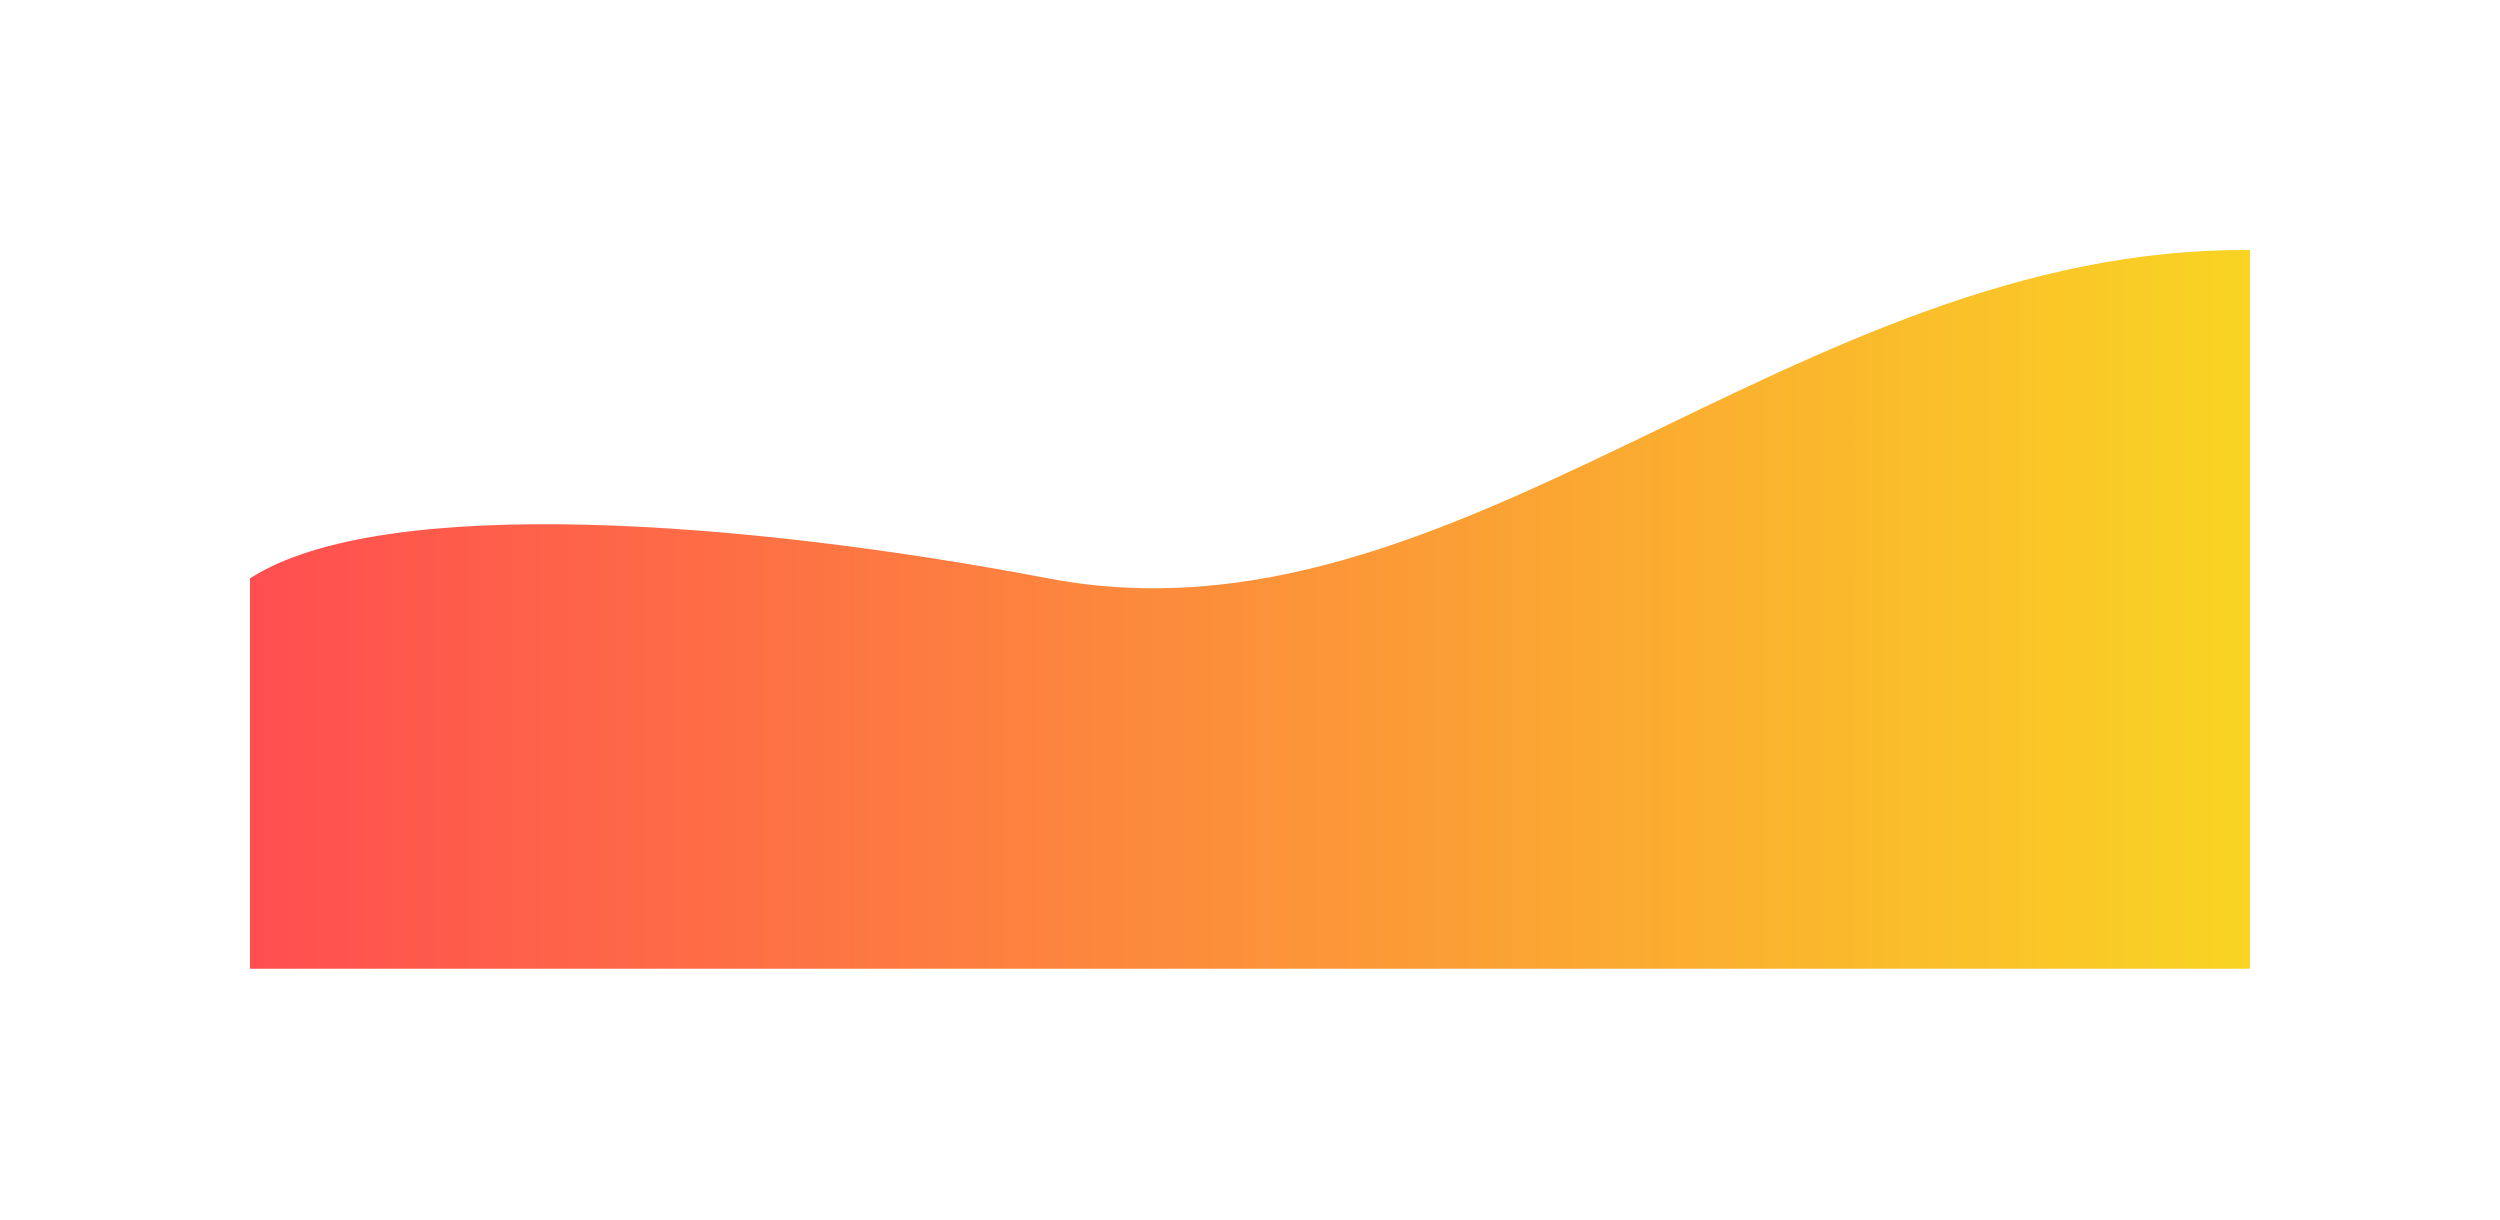 <?xml version="1.0" encoding="UTF-8"?> <svg xmlns="http://www.w3.org/2000/svg" width="2000" height="976" viewBox="0 0 2000 976" fill="none"> <g filter="url(#filter0_f_165_947)"> <path d="M200 462.689V775.007H1800V200.022C1434.92 196.875 1166.84 525.337 838.5 462.689C600 417.183 307 393.856 200 462.689Z" fill="url(#paint0_linear_165_947)"></path> </g> <defs> <filter id="filter0_f_165_947" x="0" y="0" width="2000" height="975.007" filterUnits="userSpaceOnUse" color-interpolation-filters="sRGB"> <feFlood flood-opacity="0" result="BackgroundImageFix"></feFlood> <feBlend mode="normal" in="SourceGraphic" in2="BackgroundImageFix" result="shape"></feBlend> <feGaussianBlur stdDeviation="100" result="effect1_foregroundBlur_165_947"></feGaussianBlur> </filter> <linearGradient id="paint0_linear_165_947" x1="200" y1="487.503" x2="1800" y2="487.503" gradientUnits="userSpaceOnUse"> <stop stop-color="#FF4E50"></stop> <stop offset="1" stop-color="#F9D423"></stop> </linearGradient> </defs> </svg> 